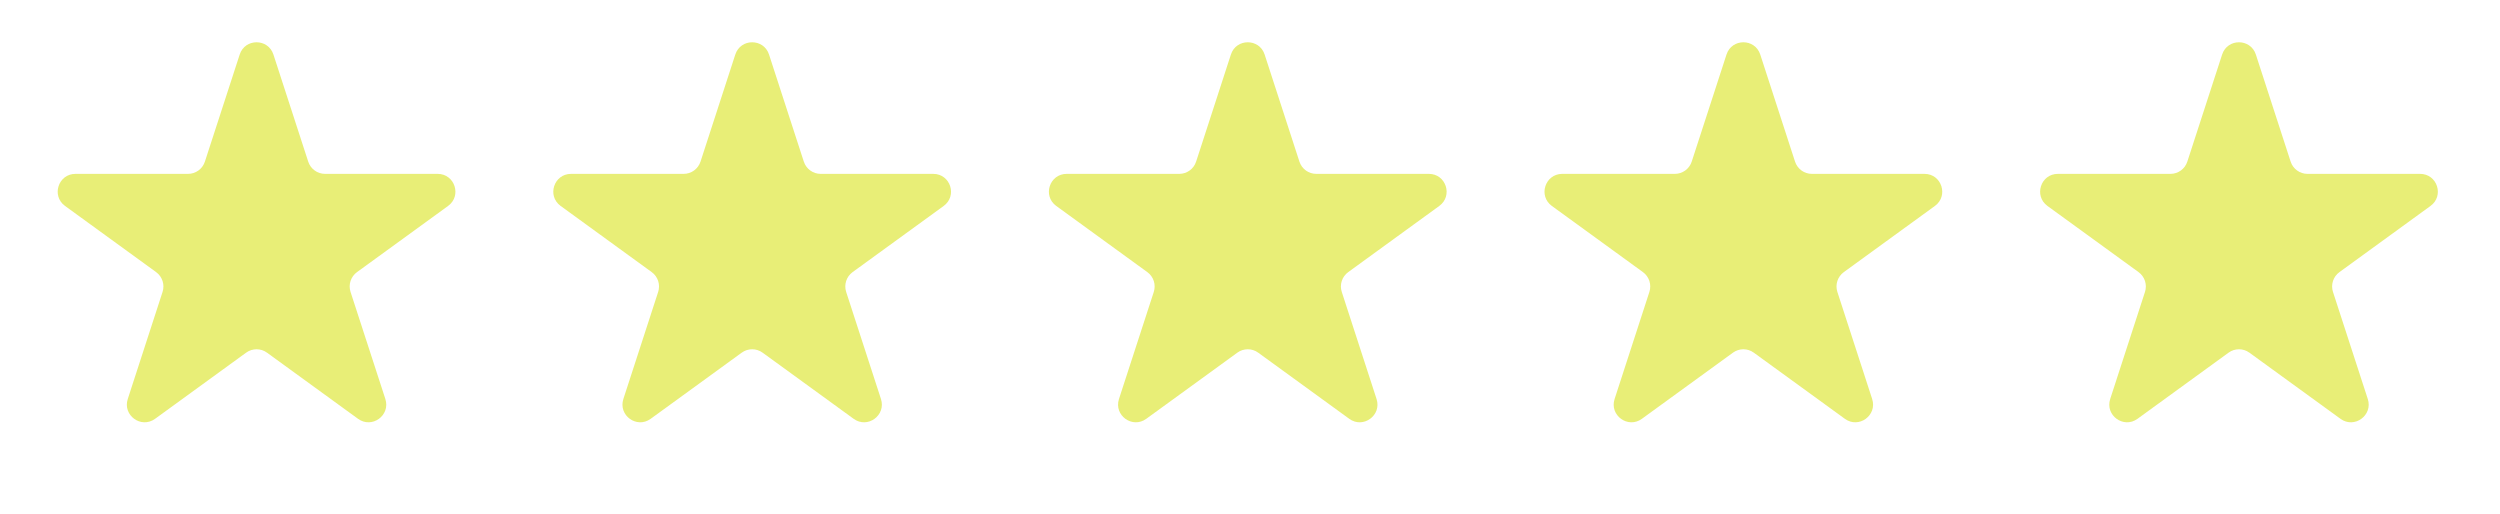 <?xml version="1.0" encoding="UTF-8"?> <svg xmlns="http://www.w3.org/2000/svg" width="141" height="29" viewBox="0 0 141 29" fill="none"><path d="M125.328 3.075C125.627 2.154 126.93 2.154 127.23 3.075L129.192 9.115C129.326 9.527 129.71 9.806 130.143 9.806H136.493C137.462 9.806 137.865 11.045 137.081 11.615L131.944 15.347C131.593 15.602 131.446 16.053 131.58 16.465L133.543 22.504C133.842 23.426 132.787 24.192 132.004 23.622L126.866 19.89C126.516 19.635 126.041 19.635 125.691 19.89L120.554 23.622C119.77 24.192 118.715 23.426 119.015 22.504L120.977 16.465C121.111 16.053 120.964 15.602 120.614 15.347L115.476 11.615C114.693 11.045 115.096 9.806 116.064 9.806H122.414C122.848 9.806 123.231 9.527 123.365 9.115L125.328 3.075Z" fill="#E7ED6E" fill-opacity="0.93"></path><path d="M97.375 3.075C97.675 2.154 98.978 2.154 99.278 3.075L101.24 9.115C101.374 9.527 101.758 9.806 102.191 9.806H108.541C109.51 9.806 109.912 11.045 109.129 11.615L103.991 15.347C103.641 15.602 103.494 16.053 103.628 16.465L105.59 22.504C105.89 23.426 104.835 24.192 104.052 23.622L98.914 19.89C98.564 19.635 98.089 19.635 97.739 19.89L92.601 23.622C91.818 24.192 90.763 23.426 91.063 22.504L93.025 16.465C93.159 16.053 93.012 15.602 92.662 15.347L87.524 11.615C86.741 11.045 87.143 9.806 88.112 9.806H94.462C94.895 9.806 95.279 9.527 95.413 9.115L97.375 3.075Z" fill="#E7ED6E" fill-opacity="0.93"></path><path d="M69.423 3.075C69.722 2.154 71.026 2.154 71.325 3.075L73.287 9.115C73.421 9.527 73.805 9.806 74.239 9.806H80.589C81.557 9.806 81.96 11.045 81.176 11.615L76.039 15.347C75.689 15.602 75.542 16.053 75.676 16.465L77.638 22.504C77.938 23.426 76.883 24.192 76.099 23.622L70.962 19.89C70.612 19.635 70.137 19.635 69.786 19.89L64.649 23.622C63.865 24.192 62.811 23.426 63.11 22.504L65.073 16.465C65.207 16.053 65.06 15.602 64.709 15.347L59.572 11.615C58.788 11.045 59.191 9.806 60.16 9.806H66.51C66.943 9.806 67.327 9.527 67.461 9.115L69.423 3.075Z" fill="#E7ED6E" fill-opacity="0.93"></path><path d="M41.471 3.075C41.77 2.154 43.074 2.154 43.373 3.075L45.335 9.115C45.469 9.527 45.853 9.806 46.286 9.806H52.636C53.605 9.806 54.008 11.045 53.224 11.615L48.087 15.347C47.736 15.602 47.59 16.053 47.724 16.465L49.686 22.504C49.985 23.426 48.931 24.192 48.147 23.622L43.01 19.89C42.659 19.635 42.185 19.635 41.834 19.89L36.697 23.622C35.913 24.192 34.859 23.426 35.158 22.504L37.12 16.465C37.254 16.053 37.108 15.602 36.757 15.347L31.62 11.615C30.836 11.045 31.239 9.806 32.208 9.806H38.558C38.991 9.806 39.375 9.527 39.509 9.115L41.471 3.075Z" fill="#E7ED6E" fill-opacity="0.93"></path><path d="M13.519 3.075C13.818 2.154 15.121 2.154 15.421 3.075L17.383 9.115C17.517 9.527 17.901 9.806 18.334 9.806H24.684C25.653 9.806 26.056 11.045 25.272 11.615L20.135 15.347C19.784 15.602 19.637 16.053 19.771 16.465L21.734 22.504C22.033 23.426 20.979 24.192 20.195 23.622L15.058 19.89C14.707 19.635 14.232 19.635 13.882 19.89L8.745 23.622C7.961 24.192 6.907 23.426 7.206 22.504L9.168 16.465C9.302 16.053 9.155 15.602 8.805 15.347L3.668 11.615C2.884 11.045 3.287 9.806 4.255 9.806H10.605C11.039 9.806 11.423 9.527 11.556 9.115L13.519 3.075Z" fill="#E7ED6E" fill-opacity="0.93"></path></svg> 